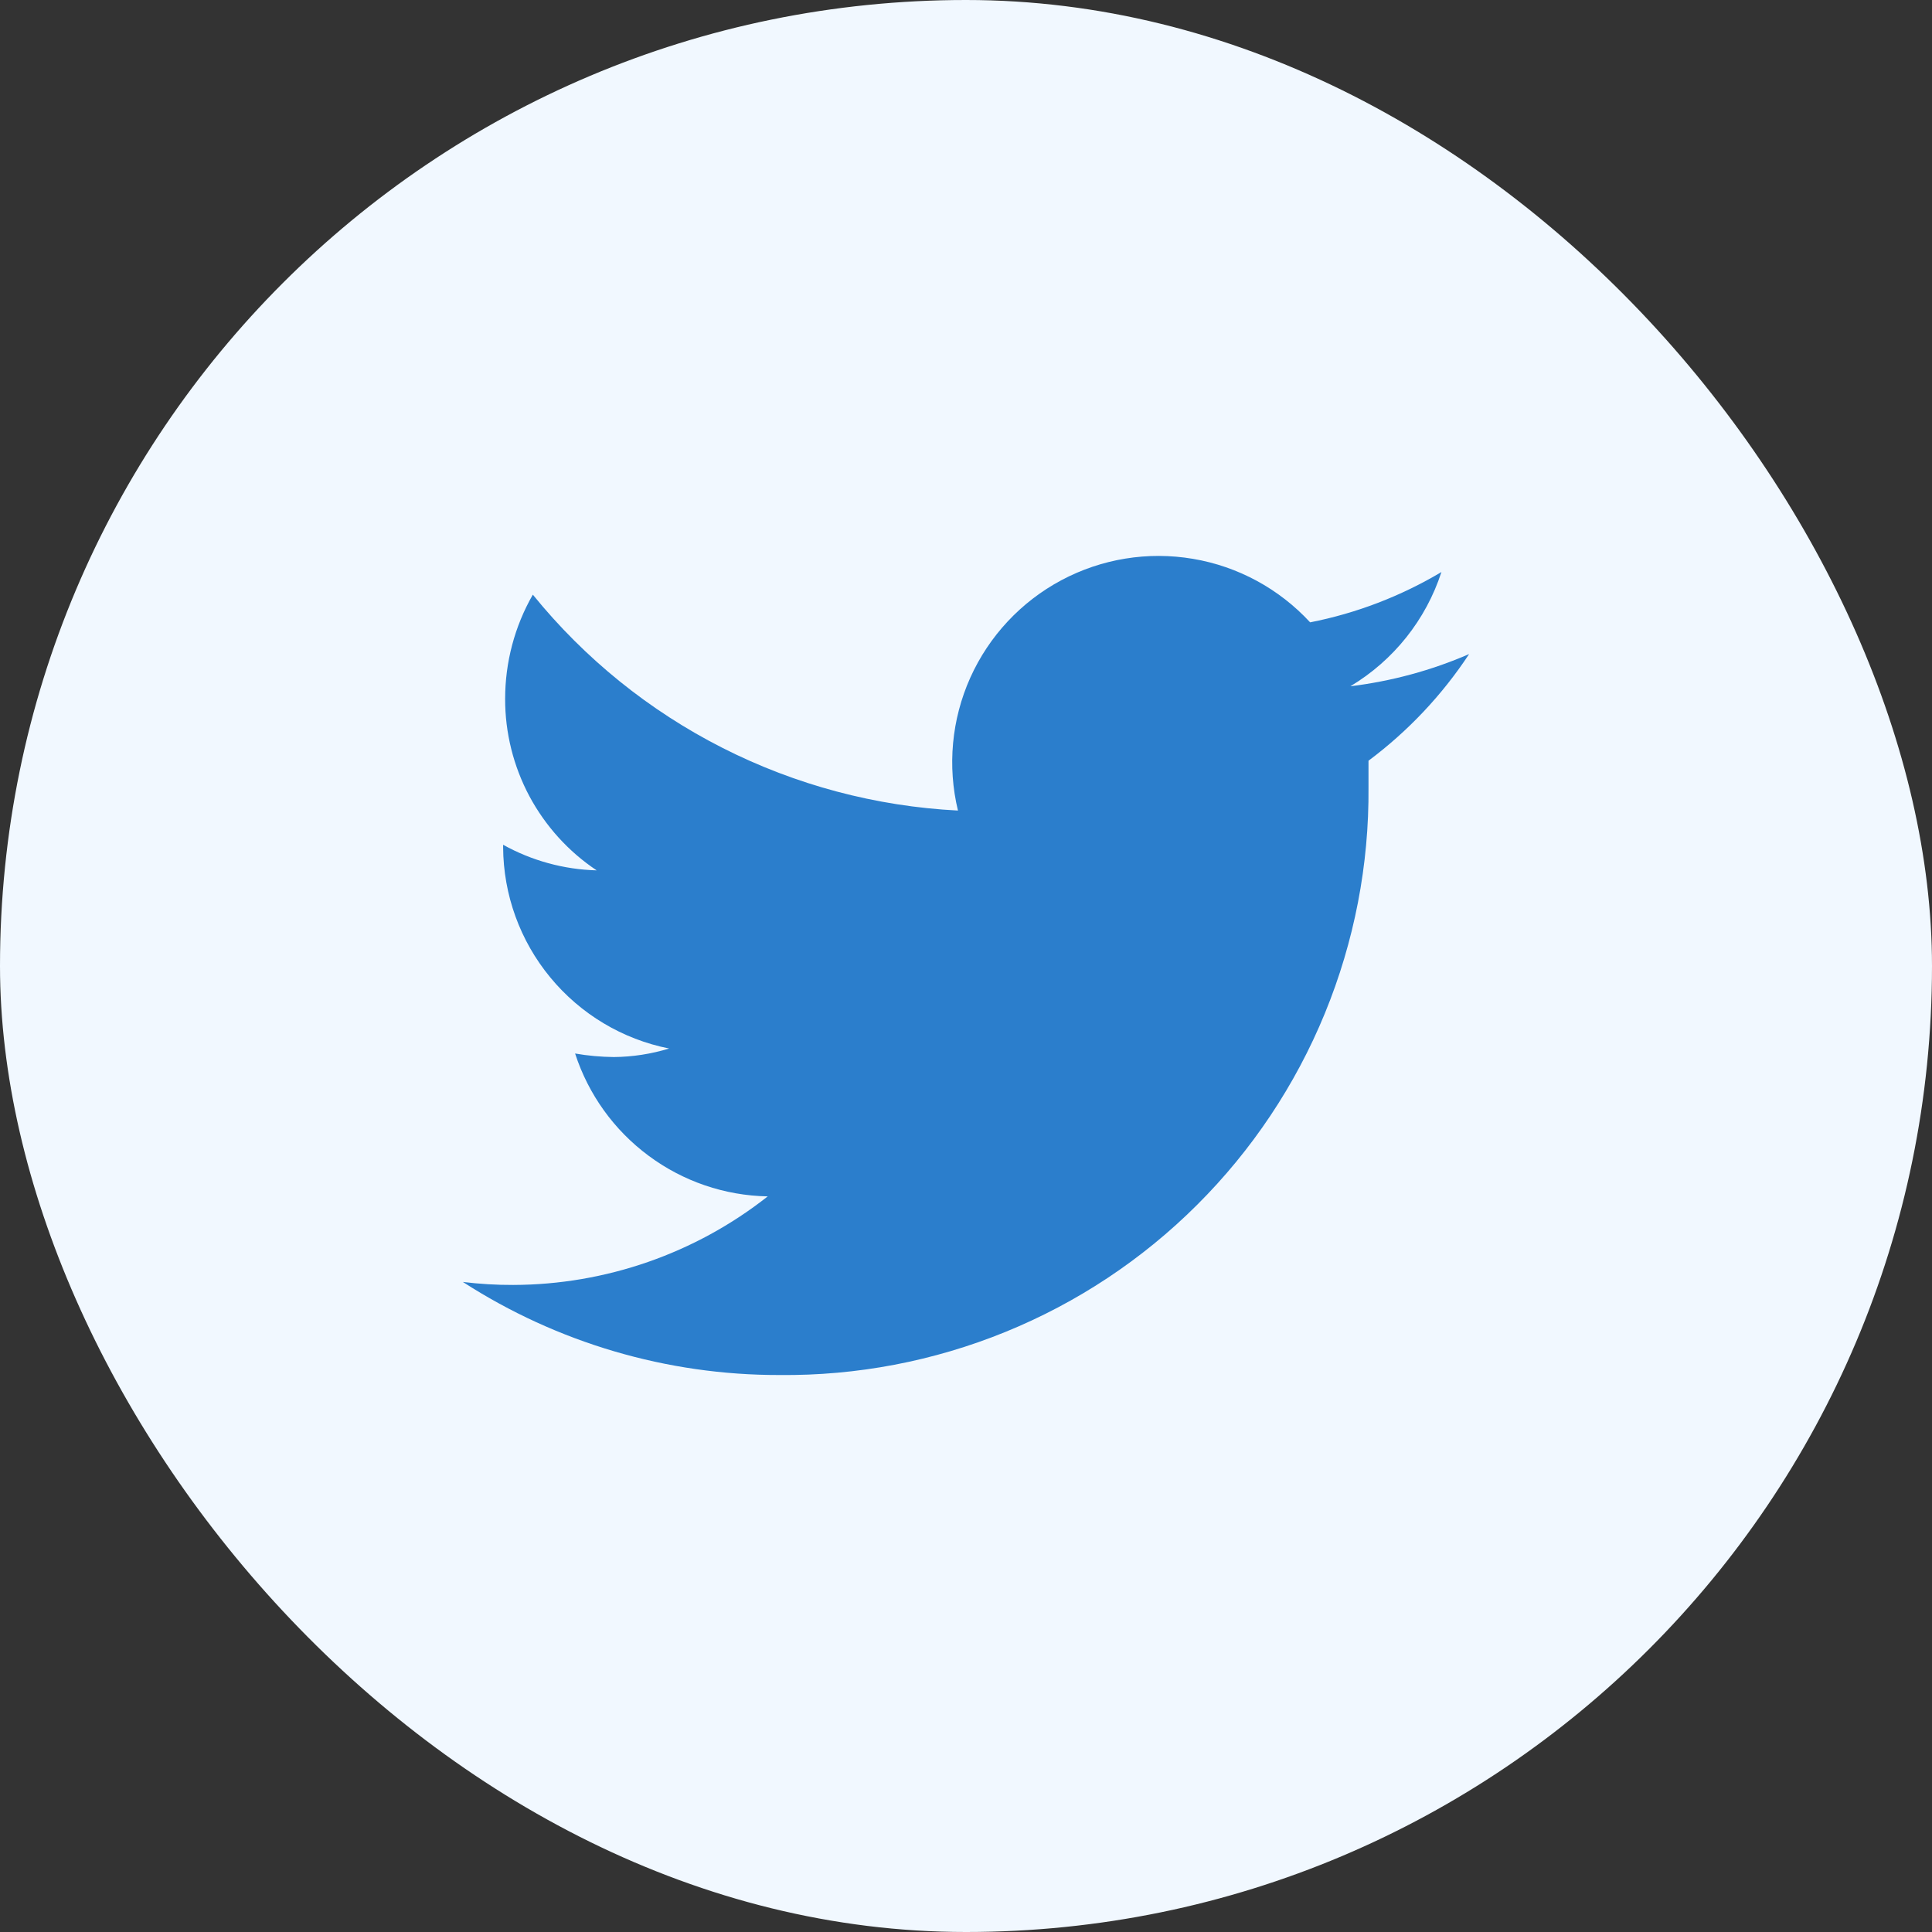 <svg width="24" height="24" viewBox="0 0 24 24" fill="none" xmlns="http://www.w3.org/2000/svg">
<rect x="0" y="0" width="24" height="24" fill="#333333" stroke="none"/>
<rect width="24" height="24" rx="12" fill="#F1F8FF"/>
<path d="M18.25 8.125C17.78 8.329 17.283 8.463 16.775 8.525C17.311 8.204 17.713 7.7 17.906 7.106C17.402 7.406 16.851 7.618 16.275 7.731C15.89 7.314 15.378 7.036 14.819 6.942C14.259 6.847 13.684 6.941 13.184 7.208C12.683 7.476 12.286 7.901 12.053 8.419C11.821 8.937 11.767 9.517 11.9 10.069C10.881 10.017 9.884 9.752 8.974 9.29C8.064 8.828 7.262 8.18 6.619 7.387C6.393 7.781 6.275 8.227 6.275 8.681C6.274 9.103 6.378 9.518 6.576 9.89C6.775 10.261 7.062 10.579 7.412 10.812C7.005 10.801 6.606 10.692 6.25 10.494V10.525C6.253 11.115 6.46 11.687 6.836 12.142C7.212 12.598 7.733 12.91 8.312 13.025C8.09 13.093 7.858 13.129 7.625 13.131C7.464 13.129 7.303 13.115 7.144 13.087C7.309 13.595 7.628 14.039 8.057 14.357C8.486 14.676 9.003 14.852 9.537 14.862C8.636 15.572 7.522 15.959 6.375 15.962C6.166 15.963 5.957 15.95 5.75 15.925C6.922 16.681 8.287 17.083 9.681 17.081C10.644 17.091 11.598 16.909 12.489 16.546C13.381 16.183 14.191 15.646 14.872 14.966C15.553 14.287 16.093 13.478 16.458 12.588C16.823 11.698 17.008 10.743 17 9.781C17 9.675 17 9.562 17 9.45C17.49 9.084 17.913 8.636 18.25 8.125Z" fill="#2B7ECC"/>
</svg>

